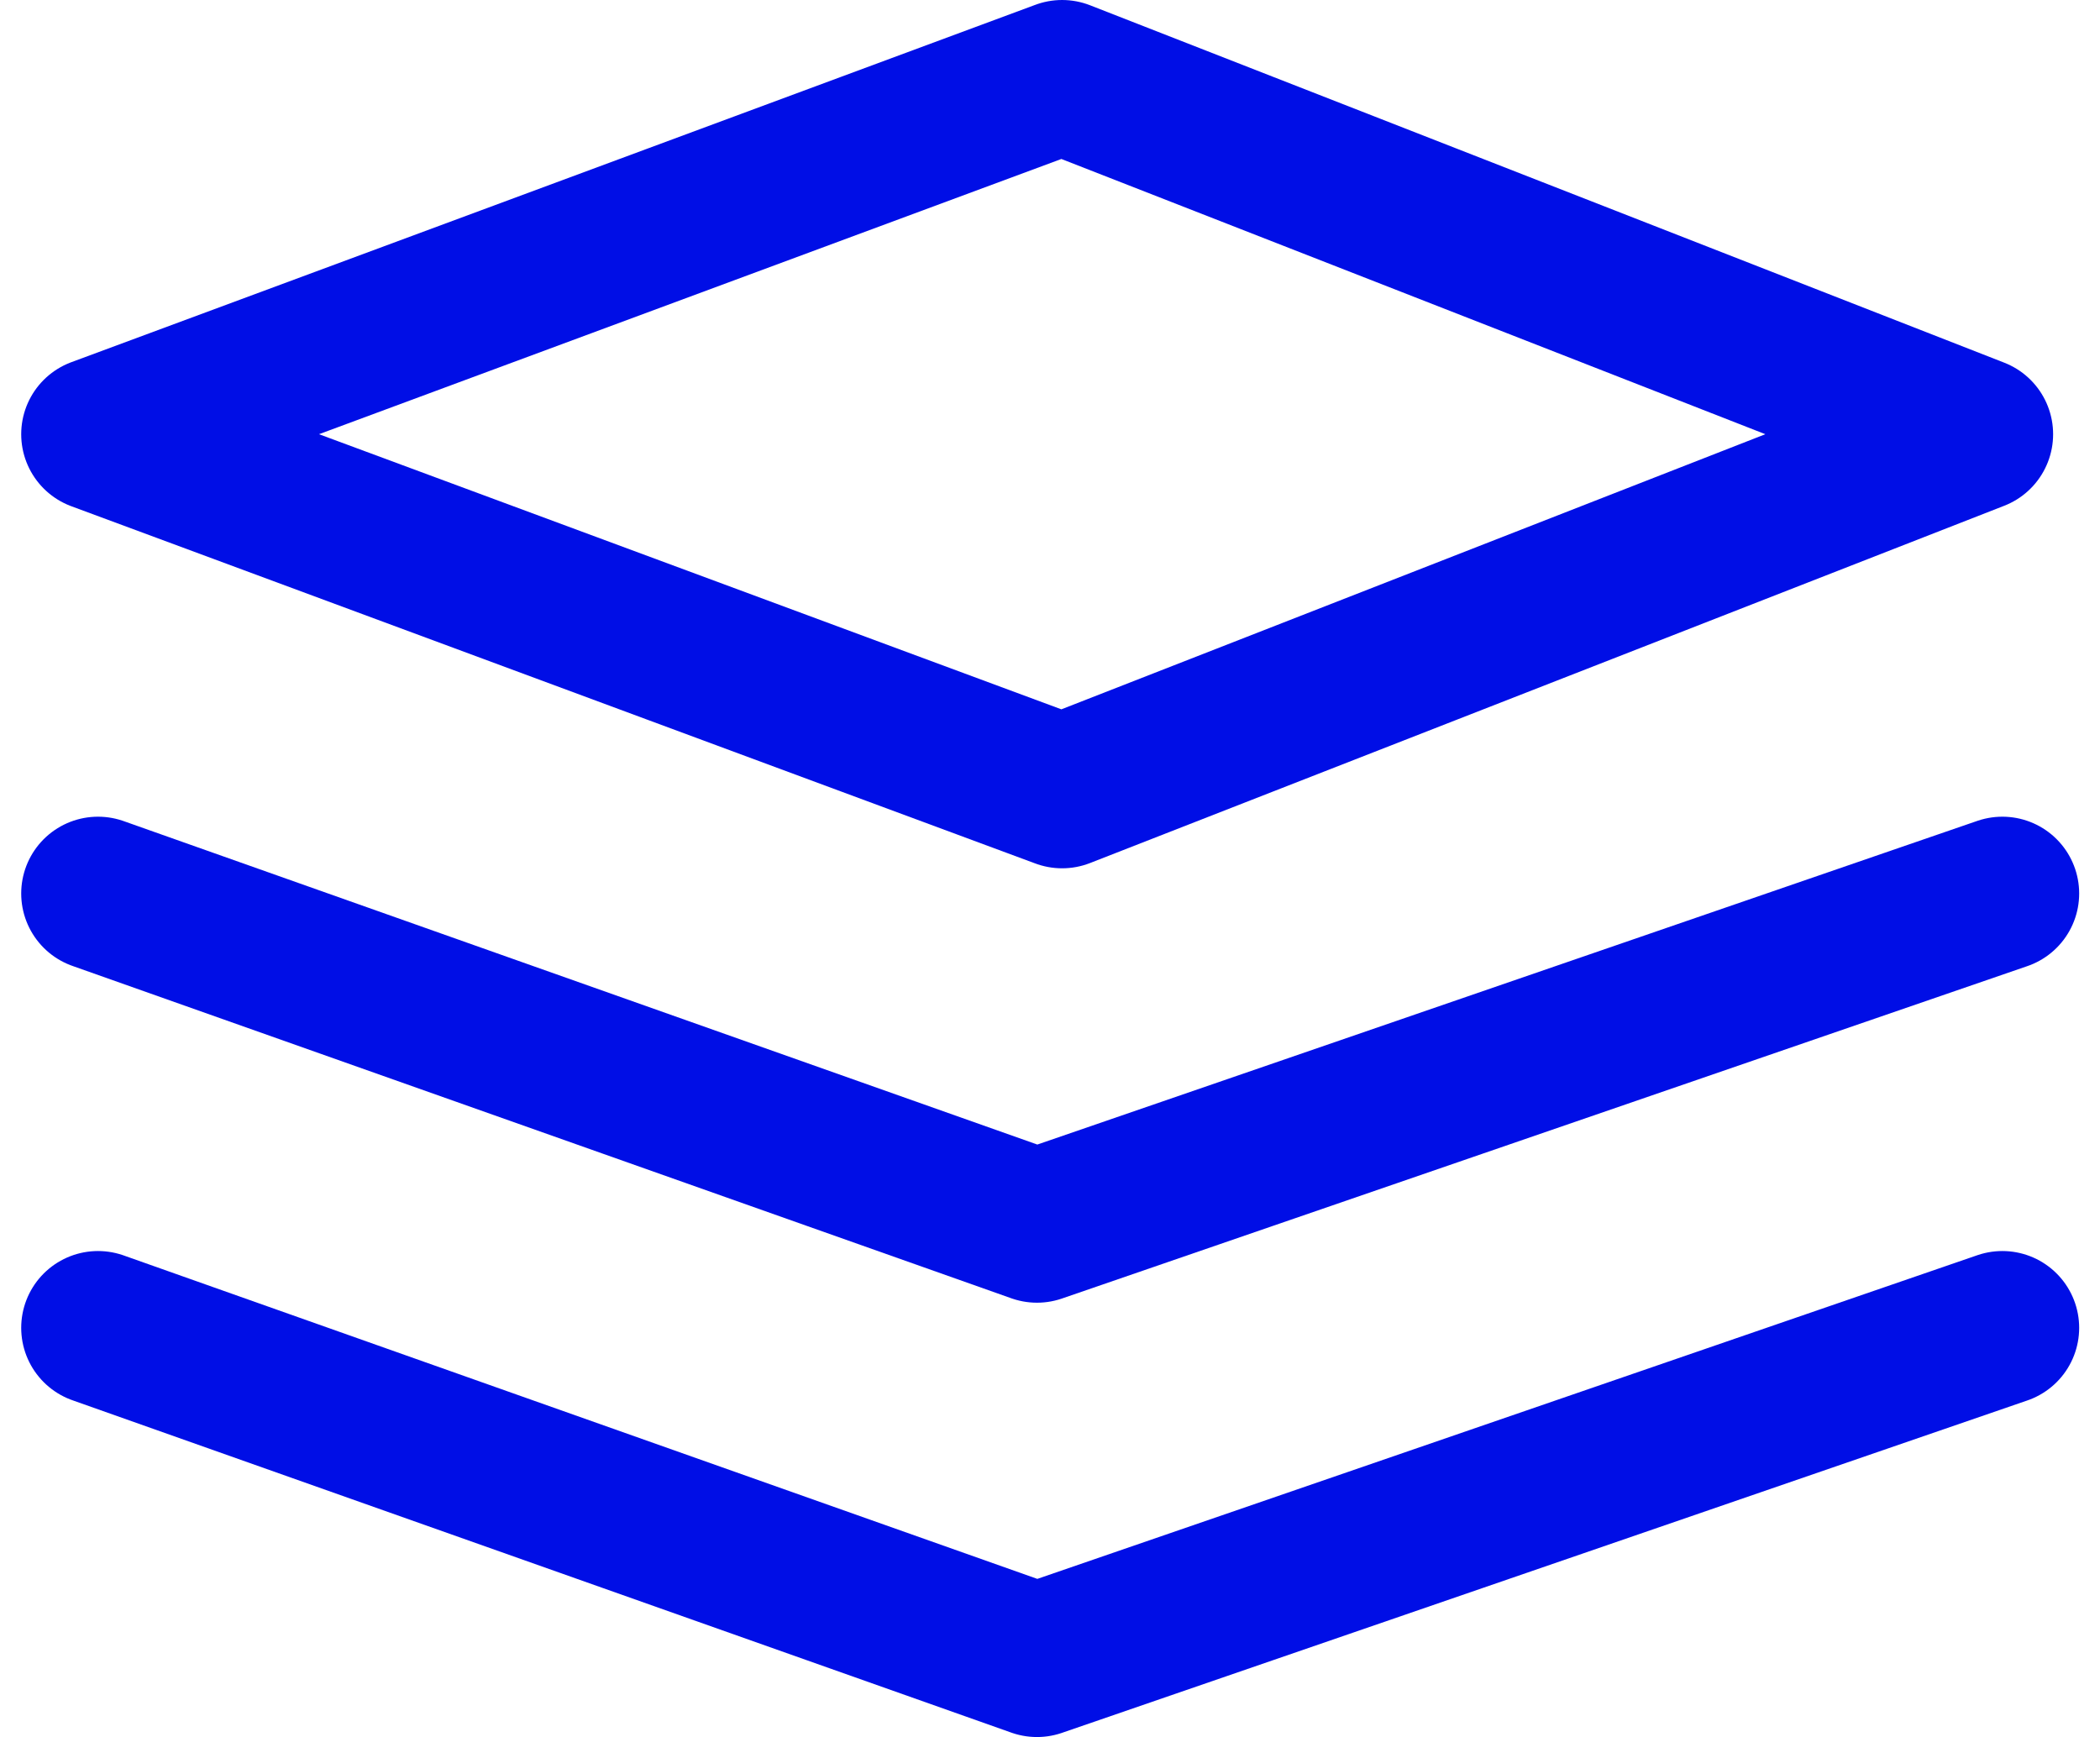 <svg xmlns="http://www.w3.org/2000/svg" width="34.176" height="28.272"><g fill="none" stroke="#000ee6" stroke-linecap="round" stroke-linejoin="round" stroke-width="2.5" data-name="Group 8103"><path d="m1.595 7.067 15.69 5.815 14.878-5.815L17.285 1.25Z" data-name="Path 13730"/><path d="m1.595 14.542 15.281 5.41 15.711-5.41" data-name="Path 13731"/><path d="m1.595 21.611 15.281 5.41 15.711-5.41" data-name="Path 13732"/></g></svg>
